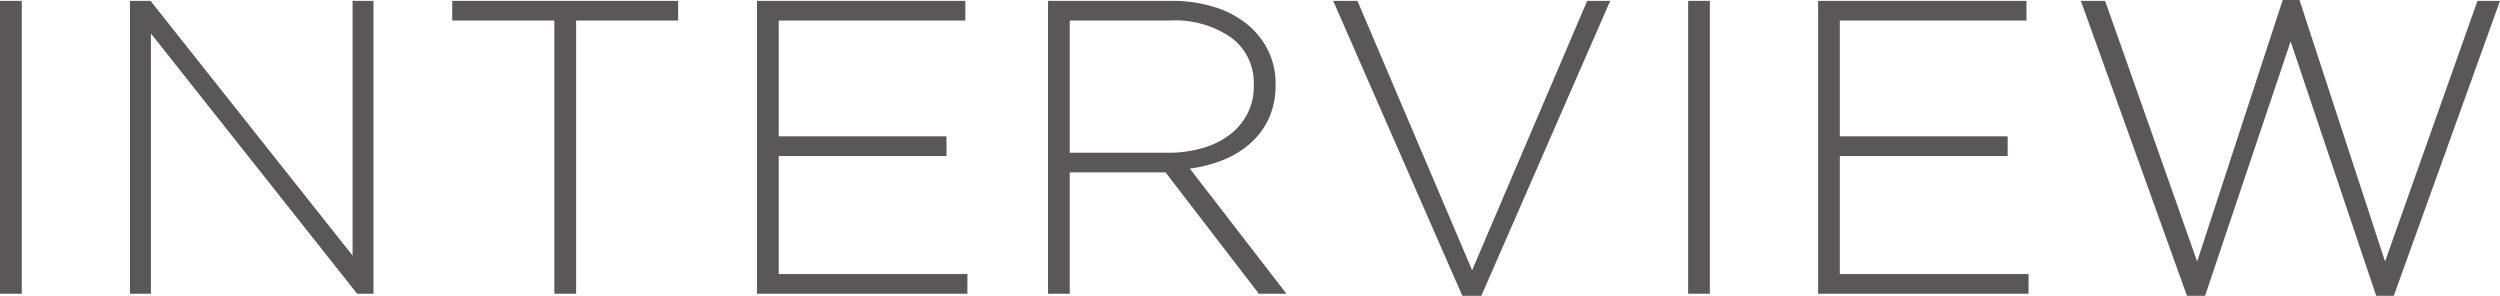 <svg xmlns="http://www.w3.org/2000/svg" viewBox="0 0 262.92 31.11"><defs><style>.cls-1{fill:#595757;}</style></defs><g id="レイヤー_2" data-name="レイヤー 2"><g id="テキスト"><path class="cls-1" d="M0,30.89V.09H2.29v30.8Z"/><path class="cls-1" d="M37.56,30.89,15.87,3.52V30.89h-2.2V.09h2.16L37.08,26.88V.09h2.2v30.8Z"/><path class="cls-1" d="M60.59,2.16V30.89H58.3V2.16H47.56V.09H71.32V2.16Z"/><path class="cls-1" d="M79.61,30.89V.09h21.91V2.16H81.9V14.34H99.54v2.07H81.9V28.82h19.84v2.07Z"/><path class="cls-1" d="M132.39,30.89l-9.81-12.76H112.5V30.89h-2.28V.09h12.93a14.89,14.89,0,0,1,4.53.64,10.24,10.24,0,0,1,3.46,1.8,8.35,8.35,0,0,1,2.22,2.77,7.86,7.86,0,0,1,.79,3.54v.09a8.48,8.48,0,0,1-.68,3.46A8,8,0,0,1,131.58,15a9.77,9.77,0,0,1-2.86,1.79,14.44,14.44,0,0,1-3.59.94l10.16,13.16Zm-.53-22A5.92,5.92,0,0,0,129.55,4,10.34,10.34,0,0,0,123,2.16H112.5v13.9h10.39a12.39,12.39,0,0,0,3.58-.49,8.46,8.46,0,0,0,2.84-1.39,6.58,6.58,0,0,0,1.87-2.2,6.27,6.27,0,0,0,.68-3Z"/><path class="cls-1" d="M155.79,31.11h-2L140.21.09h2.55l12.06,28.33L166.92.09h2.42Z"/><path class="cls-1" d="M177.54,30.89V.09h2.28v30.8Z"/><path class="cls-1" d="M191.21,30.89V.09h21.91V2.16H193.49V14.34h17.65v2.07H193.49V28.82h19.85v2.07Z"/><path class="cls-1" d="M251.75,31.11H249.9l-9-26.75-9,26.75H230L218.84.09h2.55l9.68,27.41,9-27.5h1.76l9,27.5L260.55.09h2.37Z"/></g></g></svg>